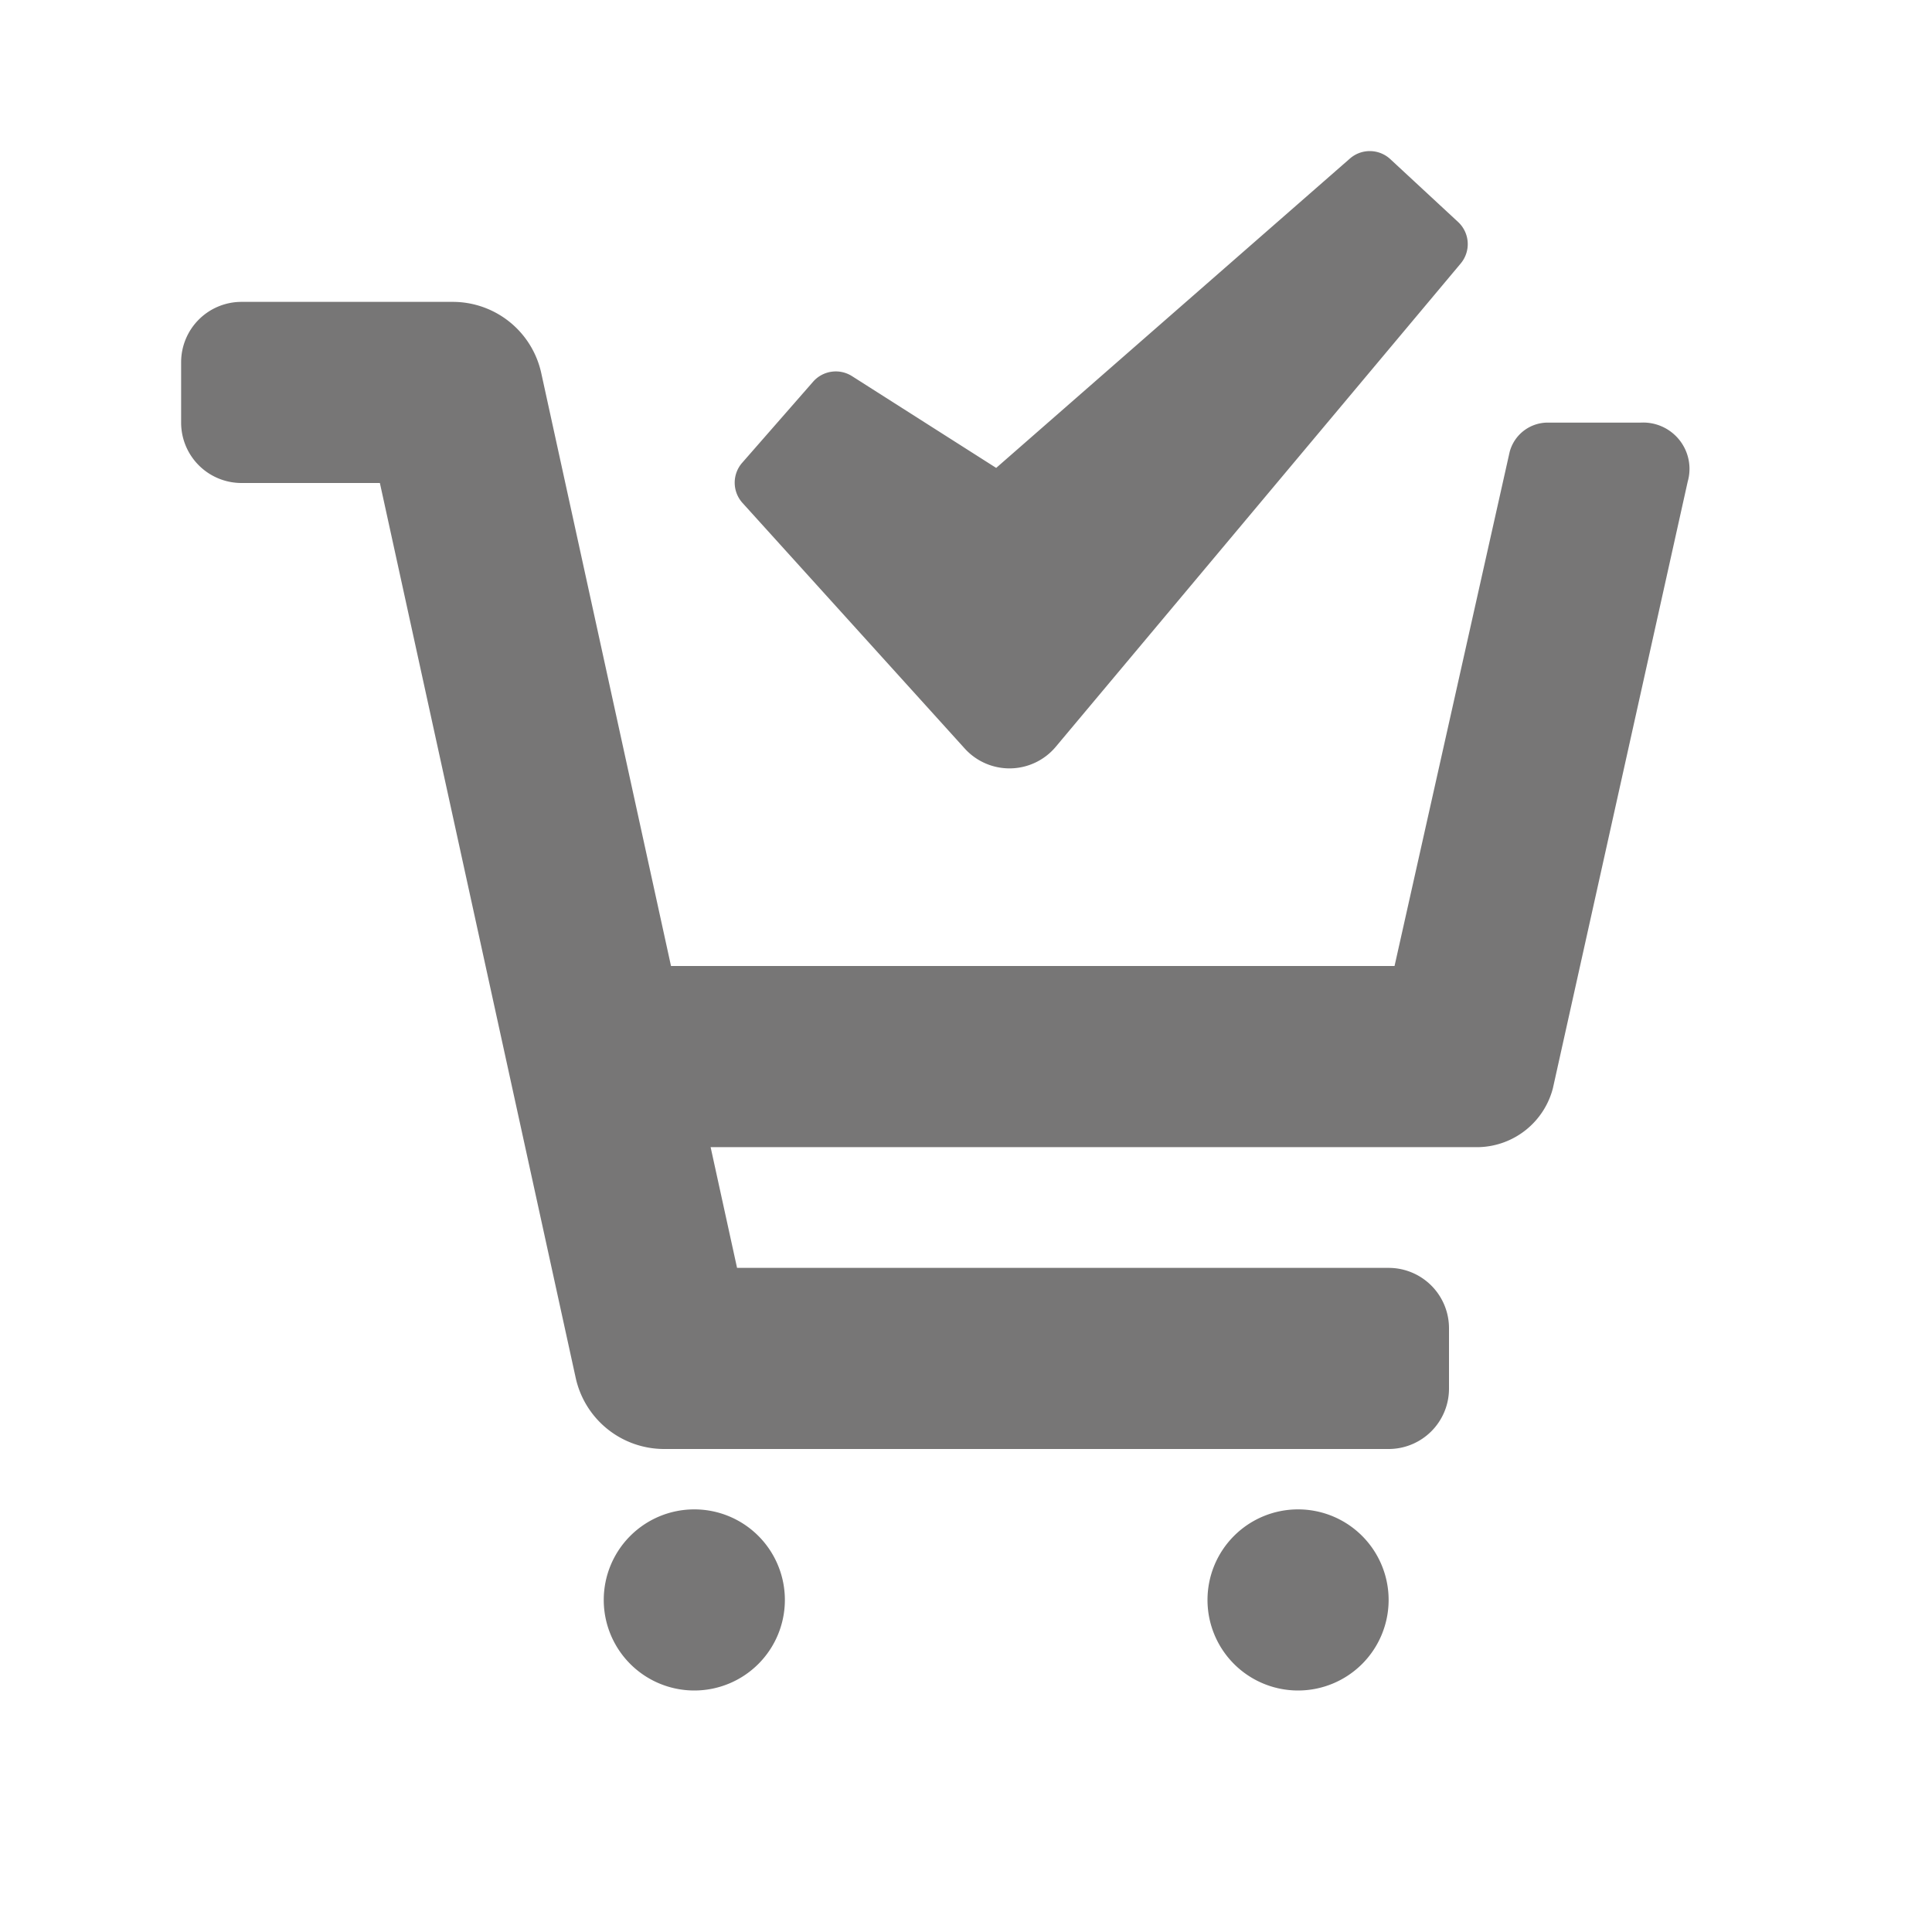 <svg id="glyphicons-basic" xmlns="http://www.w3.org/2000/svg" viewBox="0 0 32 32">
  <path id="cart-check" d="M23,26.5A1.5,1.5,0,1,1,21.5,25,1.5,1.5,0,0,1,23,26.5ZM11.5,25A1.5,1.5,0,1,0,13,26.5,1.5,1.5,0,0,0,11.5,25ZM27.171,7H25.613a.653.653,0,0,0-.609.488L23.098,16H11.114L8.965,6.18A1.5,1.5,0,0,0,7.5,5H4A1,1,0,0,0,3,6V7A1,1,0,0,0,4,8H6.292L9.535,22.82A1.5,1.5,0,0,0,11,24H23a1,1,0,0,0,1-1V22a1,1,0,0,0-1-1H12.208L11.77,19H24.504a1.303,1.303,0,0,0,1.217-.976l2.233-10.048A.767.767,0,0,0,27.171,7ZM15.979,12.398a1,1,0,0,0,1.508-.029l6.707-8.005A.5.5,0,0,0,24.151,3.677L23.028,2.636a.5.5,0,0,0-.669-.01L16.5,7.75,14.112,6.23a.5.5,0,0,0-.645.093L12.293,7.665a.5.5,0,0,0,.005.665Z" fill="#777676"/>
</svg>

